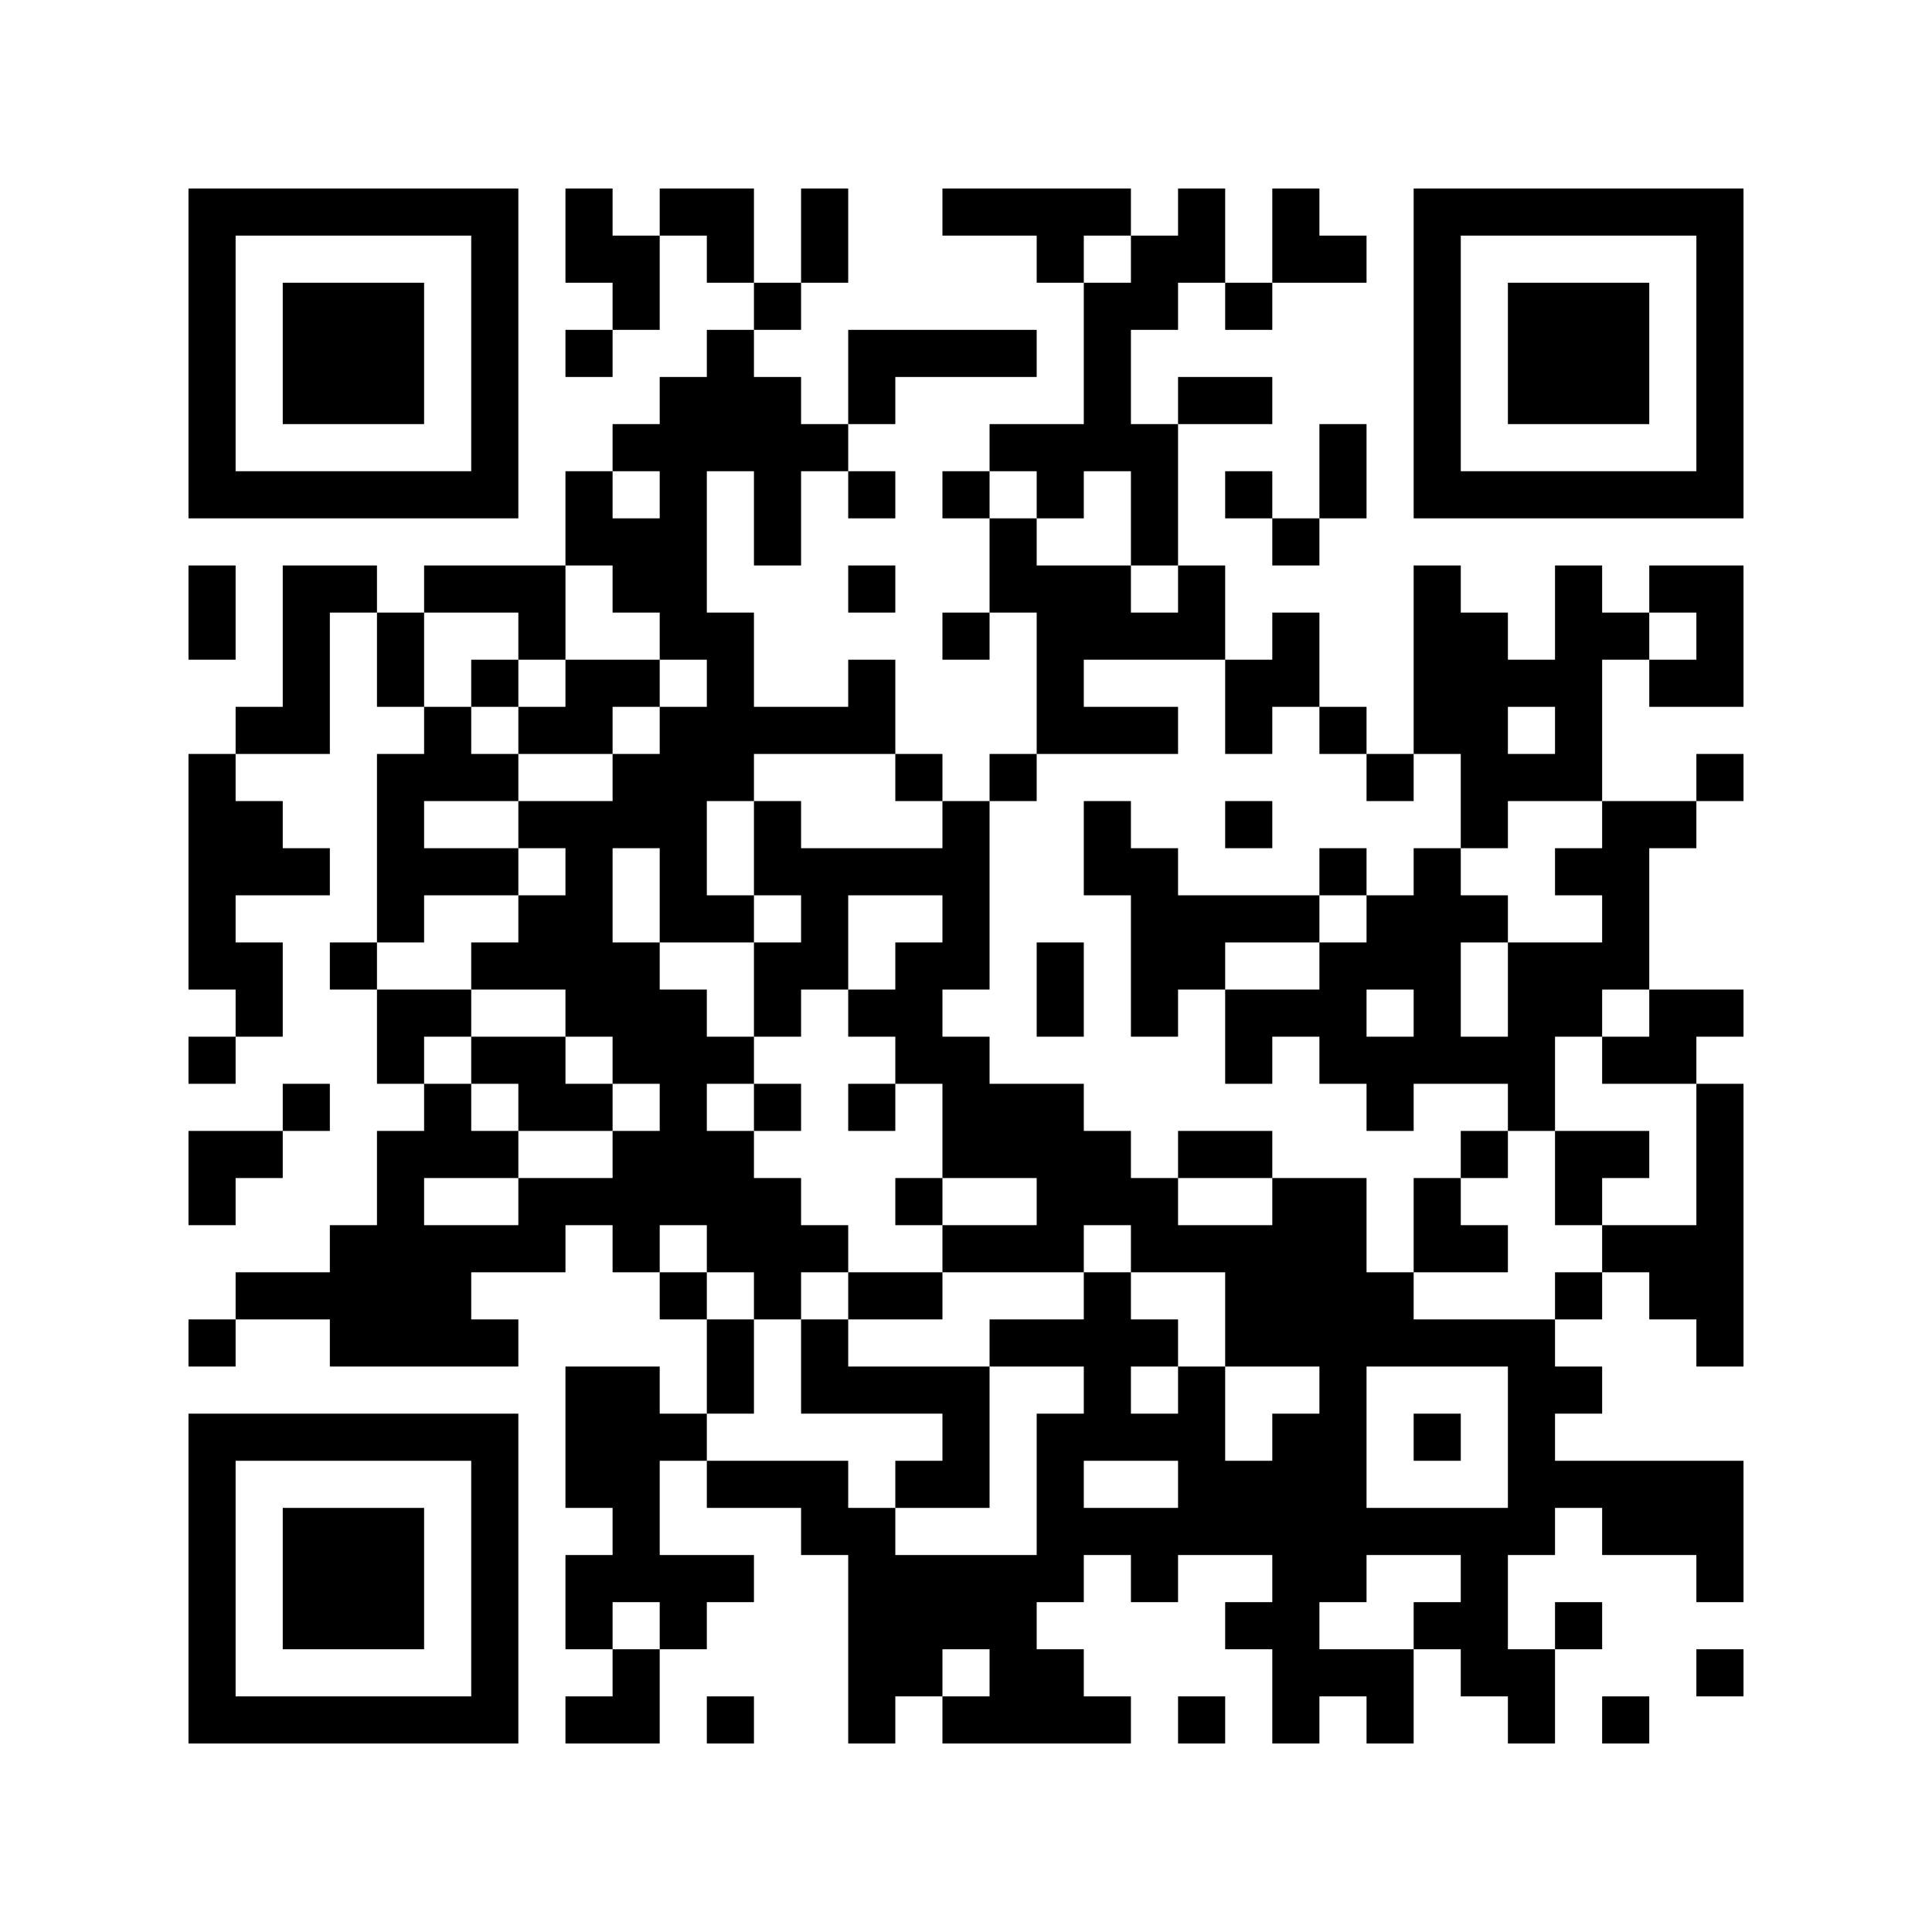 <?xml version='1.0' encoding='UTF-8'?>
<svg width="41mm" height="41mm" version="1.1" viewBox="0 0 41 41" xmlns="http://www.w3.org/2000/svg"><path d="M4,4H5V5H4zM5,4H6V5H5zM6,4H7V5H6zM7,4H8V5H7zM8,4H9V5H8zM9,4H10V5H9zM10,4H11V5H10zM12,4H13V5H12zM14,4H15V5H14zM15,4H16V5H15zM17,4H18V5H17zM20,4H21V5H20zM21,4H22V5H21zM22,4H23V5H22zM23,4H24V5H23zM25,4H26V5H25zM27,4H28V5H27zM30,4H31V5H30zM31,4H32V5H31zM32,4H33V5H32zM33,4H34V5H33zM34,4H35V5H34zM35,4H36V5H35zM36,4H37V5H36zM4,5H5V6H4zM10,5H11V6H10zM12,5H13V6H12zM13,5H14V6H13zM15,5H16V6H15zM17,5H18V6H17zM22,5H23V6H22zM24,5H25V6H24zM25,5H26V6H25zM27,5H28V6H27zM28,5H29V6H28zM30,5H31V6H30zM36,5H37V6H36zM4,6H5V7H4zM6,6H7V7H6zM7,6H8V7H7zM8,6H9V7H8zM10,6H11V7H10zM13,6H14V7H13zM16,6H17V7H16zM23,6H24V7H23zM24,6H25V7H24zM26,6H27V7H26zM30,6H31V7H30zM32,6H33V7H32zM33,6H34V7H33zM34,6H35V7H34zM36,6H37V7H36zM4,7H5V8H4zM6,7H7V8H6zM7,7H8V8H7zM8,7H9V8H8zM10,7H11V8H10zM12,7H13V8H12zM15,7H16V8H15zM18,7H19V8H18zM19,7H20V8H19zM20,7H21V8H20zM21,7H22V8H21zM23,7H24V8H23zM30,7H31V8H30zM32,7H33V8H32zM33,7H34V8H33zM34,7H35V8H34zM36,7H37V8H36zM4,8H5V9H4zM6,8H7V9H6zM7,8H8V9H7zM8,8H9V9H8zM10,8H11V9H10zM14,8H15V9H14zM15,8H16V9H15zM16,8H17V9H16zM18,8H19V9H18zM23,8H24V9H23zM25,8H26V9H25zM26,8H27V9H26zM30,8H31V9H30zM32,8H33V9H32zM33,8H34V9H33zM34,8H35V9H34zM36,8H37V9H36zM4,9H5V10H4zM10,9H11V10H10zM13,9H14V10H13zM14,9H15V10H14zM15,9H16V10H15zM16,9H17V10H16zM17,9H18V10H17zM21,9H22V10H21zM22,9H23V10H22zM23,9H24V10H23zM24,9H25V10H24zM28,9H29V10H28zM30,9H31V10H30zM36,9H37V10H36zM4,10H5V11H4zM5,10H6V11H5zM6,10H7V11H6zM7,10H8V11H7zM8,10H9V11H8zM9,10H10V11H9zM10,10H11V11H10zM12,10H13V11H12zM14,10H15V11H14zM16,10H17V11H16zM18,10H19V11H18zM20,10H21V11H20zM22,10H23V11H22zM24,10H25V11H24zM26,10H27V11H26zM28,10H29V11H28zM30,10H31V11H30zM31,10H32V11H31zM32,10H33V11H32zM33,10H34V11H33zM34,10H35V11H34zM35,10H36V11H35zM36,10H37V11H36zM12,11H13V12H12zM13,11H14V12H13zM14,11H15V12H14zM16,11H17V12H16zM21,11H22V12H21zM24,11H25V12H24zM27,11H28V12H27zM4,12H5V13H4zM6,12H7V13H6zM7,12H8V13H7zM9,12H10V13H9zM10,12H11V13H10zM11,12H12V13H11zM13,12H14V13H13zM14,12H15V13H14zM18,12H19V13H18zM21,12H22V13H21zM22,12H23V13H22zM23,12H24V13H23zM25,12H26V13H25zM30,12H31V13H30zM33,12H34V13H33zM35,12H36V13H35zM36,12H37V13H36zM4,13H5V14H4zM6,13H7V14H6zM8,13H9V14H8zM11,13H12V14H11zM14,13H15V14H14zM15,13H16V14H15zM20,13H21V14H20zM22,13H23V14H22zM23,13H24V14H23zM24,13H25V14H24zM25,13H26V14H25zM27,13H28V14H27zM30,13H31V14H30zM31,13H32V14H31zM33,13H34V14H33zM34,13H35V14H34zM36,13H37V14H36zM6,14H7V15H6zM8,14H9V15H8zM10,14H11V15H10zM12,14H13V15H12zM13,14H14V15H13zM15,14H16V15H15zM18,14H19V15H18zM22,14H23V15H22zM26,14H27V15H26zM27,14H28V15H27zM30,14H31V15H30zM31,14H32V15H31zM32,14H33V15H32zM33,14H34V15H33zM35,14H36V15H35zM36,14H37V15H36zM5,15H6V16H5zM6,15H7V16H6zM9,15H10V16H9zM11,15H12V16H11zM12,15H13V16H12zM14,15H15V16H14zM15,15H16V16H15zM16,15H17V16H16zM17,15H18V16H17zM18,15H19V16H18zM22,15H23V16H22zM23,15H24V16H23zM24,15H25V16H24zM26,15H27V16H26zM28,15H29V16H28zM30,15H31V16H30zM31,15H32V16H31zM33,15H34V16H33zM4,16H5V17H4zM8,16H9V17H8zM9,16H10V17H9zM10,16H11V17H10zM13,16H14V17H13zM14,16H15V17H14zM15,16H16V17H15zM19,16H20V17H19zM21,16H22V17H21zM29,16H30V17H29zM31,16H32V17H31zM32,16H33V17H32zM33,16H34V17H33zM36,16H37V17H36zM4,17H5V18H4zM5,17H6V18H5zM8,17H9V18H8zM11,17H12V18H11zM12,17H13V18H12zM13,17H14V18H13zM14,17H15V18H14zM16,17H17V18H16zM20,17H21V18H20zM23,17H24V18H23zM26,17H27V18H26zM31,17H32V18H31zM34,17H35V18H34zM35,17H36V18H35zM4,18H5V19H4zM5,18H6V19H5zM6,18H7V19H6zM8,18H9V19H8zM9,18H10V19H9zM10,18H11V19H10zM12,18H13V19H12zM14,18H15V19H14zM16,18H17V19H16zM17,18H18V19H17zM18,18H19V19H18zM19,18H20V19H19zM20,18H21V19H20zM23,18H24V19H23zM24,18H25V19H24zM28,18H29V19H28zM30,18H31V19H30zM33,18H34V19H33zM34,18H35V19H34zM4,19H5V20H4zM8,19H9V20H8zM11,19H12V20H11zM12,19H13V20H12zM14,19H15V20H14zM15,19H16V20H15zM17,19H18V20H17zM20,19H21V20H20zM24,19H25V20H24zM25,19H26V20H25zM26,19H27V20H26zM27,19H28V20H27zM29,19H30V20H29zM30,19H31V20H30zM31,19H32V20H31zM34,19H35V20H34zM4,20H5V21H4zM5,20H6V21H5zM7,20H8V21H7zM10,20H11V21H10zM11,20H12V21H11zM12,20H13V21H12zM13,20H14V21H13zM16,20H17V21H16zM17,20H18V21H17zM19,20H20V21H19zM20,20H21V21H20zM22,20H23V21H22zM24,20H25V21H24zM25,20H26V21H25zM28,20H29V21H28zM29,20H30V21H29zM30,20H31V21H30zM32,20H33V21H32zM33,20H34V21H33zM34,20H35V21H34zM5,21H6V22H5zM8,21H9V22H8zM9,21H10V22H9zM12,21H13V22H12zM13,21H14V22H13zM14,21H15V22H14zM16,21H17V22H16zM18,21H19V22H18zM19,21H20V22H19zM22,21H23V22H22zM24,21H25V22H24zM26,21H27V22H26zM27,21H28V22H27zM28,21H29V22H28zM30,21H31V22H30zM32,21H33V22H32zM33,21H34V22H33zM35,21H36V22H35zM36,21H37V22H36zM4,22H5V23H4zM8,22H9V23H8zM10,22H11V23H10zM11,22H12V23H11zM13,22H14V23H13zM14,22H15V23H14zM15,22H16V23H15zM19,22H20V23H19zM20,22H21V23H20zM26,22H27V23H26zM28,22H29V23H28zM29,22H30V23H29zM30,22H31V23H30zM31,22H32V23H31zM32,22H33V23H32zM34,22H35V23H34zM35,22H36V23H35zM6,23H7V24H6zM9,23H10V24H9zM11,23H12V24H11zM12,23H13V24H12zM14,23H15V24H14zM16,23H17V24H16zM18,23H19V24H18zM20,23H21V24H20zM21,23H22V24H21zM22,23H23V24H22zM29,23H30V24H29zM32,23H33V24H32zM36,23H37V24H36zM4,24H5V25H4zM5,24H6V25H5zM8,24H9V25H8zM9,24H10V25H9zM10,24H11V25H10zM13,24H14V25H13zM14,24H15V25H14zM15,24H16V25H15zM20,24H21V25H20zM21,24H22V25H21zM22,24H23V25H22zM23,24H24V25H23zM25,24H26V25H25zM26,24H27V25H26zM31,24H32V25H31zM33,24H34V25H33zM34,24H35V25H34zM36,24H37V25H36zM4,25H5V26H4zM8,25H9V26H8zM11,25H12V26H11zM12,25H13V26H12zM13,25H14V26H13zM14,25H15V26H14zM15,25H16V26H15zM16,25H17V26H16zM19,25H20V26H19zM22,25H23V26H22zM23,25H24V26H23zM24,25H25V26H24zM27,25H28V26H27zM28,25H29V26H28zM30,25H31V26H30zM33,25H34V26H33zM36,25H37V26H36zM7,26H8V27H7zM8,26H9V27H8zM9,26H10V27H9zM10,26H11V27H10zM11,26H12V27H11zM13,26H14V27H13zM15,26H16V27H15zM16,26H17V27H16zM17,26H18V27H17zM20,26H21V27H20zM21,26H22V27H21zM22,26H23V27H22zM24,26H25V27H24zM25,26H26V27H25zM26,26H27V27H26zM27,26H28V27H27zM28,26H29V27H28zM30,26H31V27H30zM31,26H32V27H31zM34,26H35V27H34zM35,26H36V27H35zM36,26H37V27H36zM5,27H6V28H5zM6,27H7V28H6zM7,27H8V28H7zM8,27H9V28H8zM9,27H10V28H9zM14,27H15V28H14zM16,27H17V28H16zM18,27H19V28H18zM19,27H20V28H19zM23,27H24V28H23zM26,27H27V28H26zM27,27H28V28H27zM28,27H29V28H28zM29,27H30V28H29zM33,27H34V28H33zM35,27H36V28H35zM36,27H37V28H36zM4,28H5V29H4zM7,28H8V29H7zM8,28H9V29H8zM9,28H10V29H9zM10,28H11V29H10zM15,28H16V29H15zM17,28H18V29H17zM21,28H22V29H21zM22,28H23V29H22zM23,28H24V29H23zM24,28H25V29H24zM26,28H27V29H26zM27,28H28V29H27zM28,28H29V29H28zM29,28H30V29H29zM30,28H31V29H30zM31,28H32V29H31zM32,28H33V29H32zM36,28H37V29H36zM12,29H13V30H12zM13,29H14V30H13zM15,29H16V30H15zM17,29H18V30H17zM18,29H19V30H18zM19,29H20V30H19zM20,29H21V30H20zM23,29H24V30H23zM25,29H26V30H25zM28,29H29V30H28zM32,29H33V30H32zM33,29H34V30H33zM4,30H5V31H4zM5,30H6V31H5zM6,30H7V31H6zM7,30H8V31H7zM8,30H9V31H8zM9,30H10V31H9zM10,30H11V31H10zM12,30H13V31H12zM13,30H14V31H13zM14,30H15V31H14zM20,30H21V31H20zM22,30H23V31H22zM23,30H24V31H23zM24,30H25V31H24zM25,30H26V31H25zM27,30H28V31H27zM28,30H29V31H28zM30,30H31V31H30zM32,30H33V31H32zM4,31H5V32H4zM10,31H11V32H10zM12,31H13V32H12zM13,31H14V32H13zM15,31H16V32H15zM16,31H17V32H16zM17,31H18V32H17zM19,31H20V32H19zM20,31H21V32H20zM22,31H23V32H22zM25,31H26V32H25zM26,31H27V32H26zM27,31H28V32H27zM28,31H29V32H28zM32,31H33V32H32zM33,31H34V32H33zM34,31H35V32H34zM35,31H36V32H35zM36,31H37V32H36zM4,32H5V33H4zM6,32H7V33H6zM7,32H8V33H7zM8,32H9V33H8zM10,32H11V33H10zM13,32H14V33H13zM17,32H18V33H17zM18,32H19V33H18zM22,32H23V33H22zM23,32H24V33H23zM24,32H25V33H24zM25,32H26V33H25zM26,32H27V33H26zM27,32H28V33H27zM28,32H29V33H28zM29,32H30V33H29zM30,32H31V33H30zM31,32H32V33H31zM32,32H33V33H32zM34,32H35V33H34zM35,32H36V33H35zM36,32H37V33H36zM4,33H5V34H4zM6,33H7V34H6zM7,33H8V34H7zM8,33H9V34H8zM10,33H11V34H10zM12,33H13V34H12zM13,33H14V34H13zM14,33H15V34H14zM15,33H16V34H15zM18,33H19V34H18zM19,33H20V34H19zM20,33H21V34H20zM21,33H22V34H21zM22,33H23V34H22zM24,33H25V34H24zM27,33H28V34H27zM28,33H29V34H28zM31,33H32V34H31zM36,33H37V34H36zM4,34H5V35H4zM6,34H7V35H6zM7,34H8V35H7zM8,34H9V35H8zM10,34H11V35H10zM12,34H13V35H12zM14,34H15V35H14zM18,34H19V35H18zM19,34H20V35H19zM20,34H21V35H20zM21,34H22V35H21zM26,34H27V35H26zM27,34H28V35H27zM30,34H31V35H30zM31,34H32V35H31zM33,34H34V35H33zM4,35H5V36H4zM10,35H11V36H10zM13,35H14V36H13zM18,35H19V36H18zM19,35H20V36H19zM21,35H22V36H21zM22,35H23V36H22zM27,35H28V36H27zM28,35H29V36H28zM29,35H30V36H29zM31,35H32V36H31zM32,35H33V36H32zM36,35H37V36H36zM4,36H5V37H4zM5,36H6V37H5zM6,36H7V37H6zM7,36H8V37H7zM8,36H9V37H8zM9,36H10V37H9zM10,36H11V37H10zM12,36H13V37H12zM13,36H14V37H13zM15,36H16V37H15zM18,36H19V37H18zM20,36H21V37H20zM21,36H22V37H21zM22,36H23V37H22zM23,36H24V37H23zM25,36H26V37H25zM27,36H28V37H27zM29,36H30V37H29zM32,36H33V37H32zM34,36H35V37H34z" id="qr-path" fill="#000000" fill-opacity="1" fill-rule="nonzero" stroke="none"/></svg>